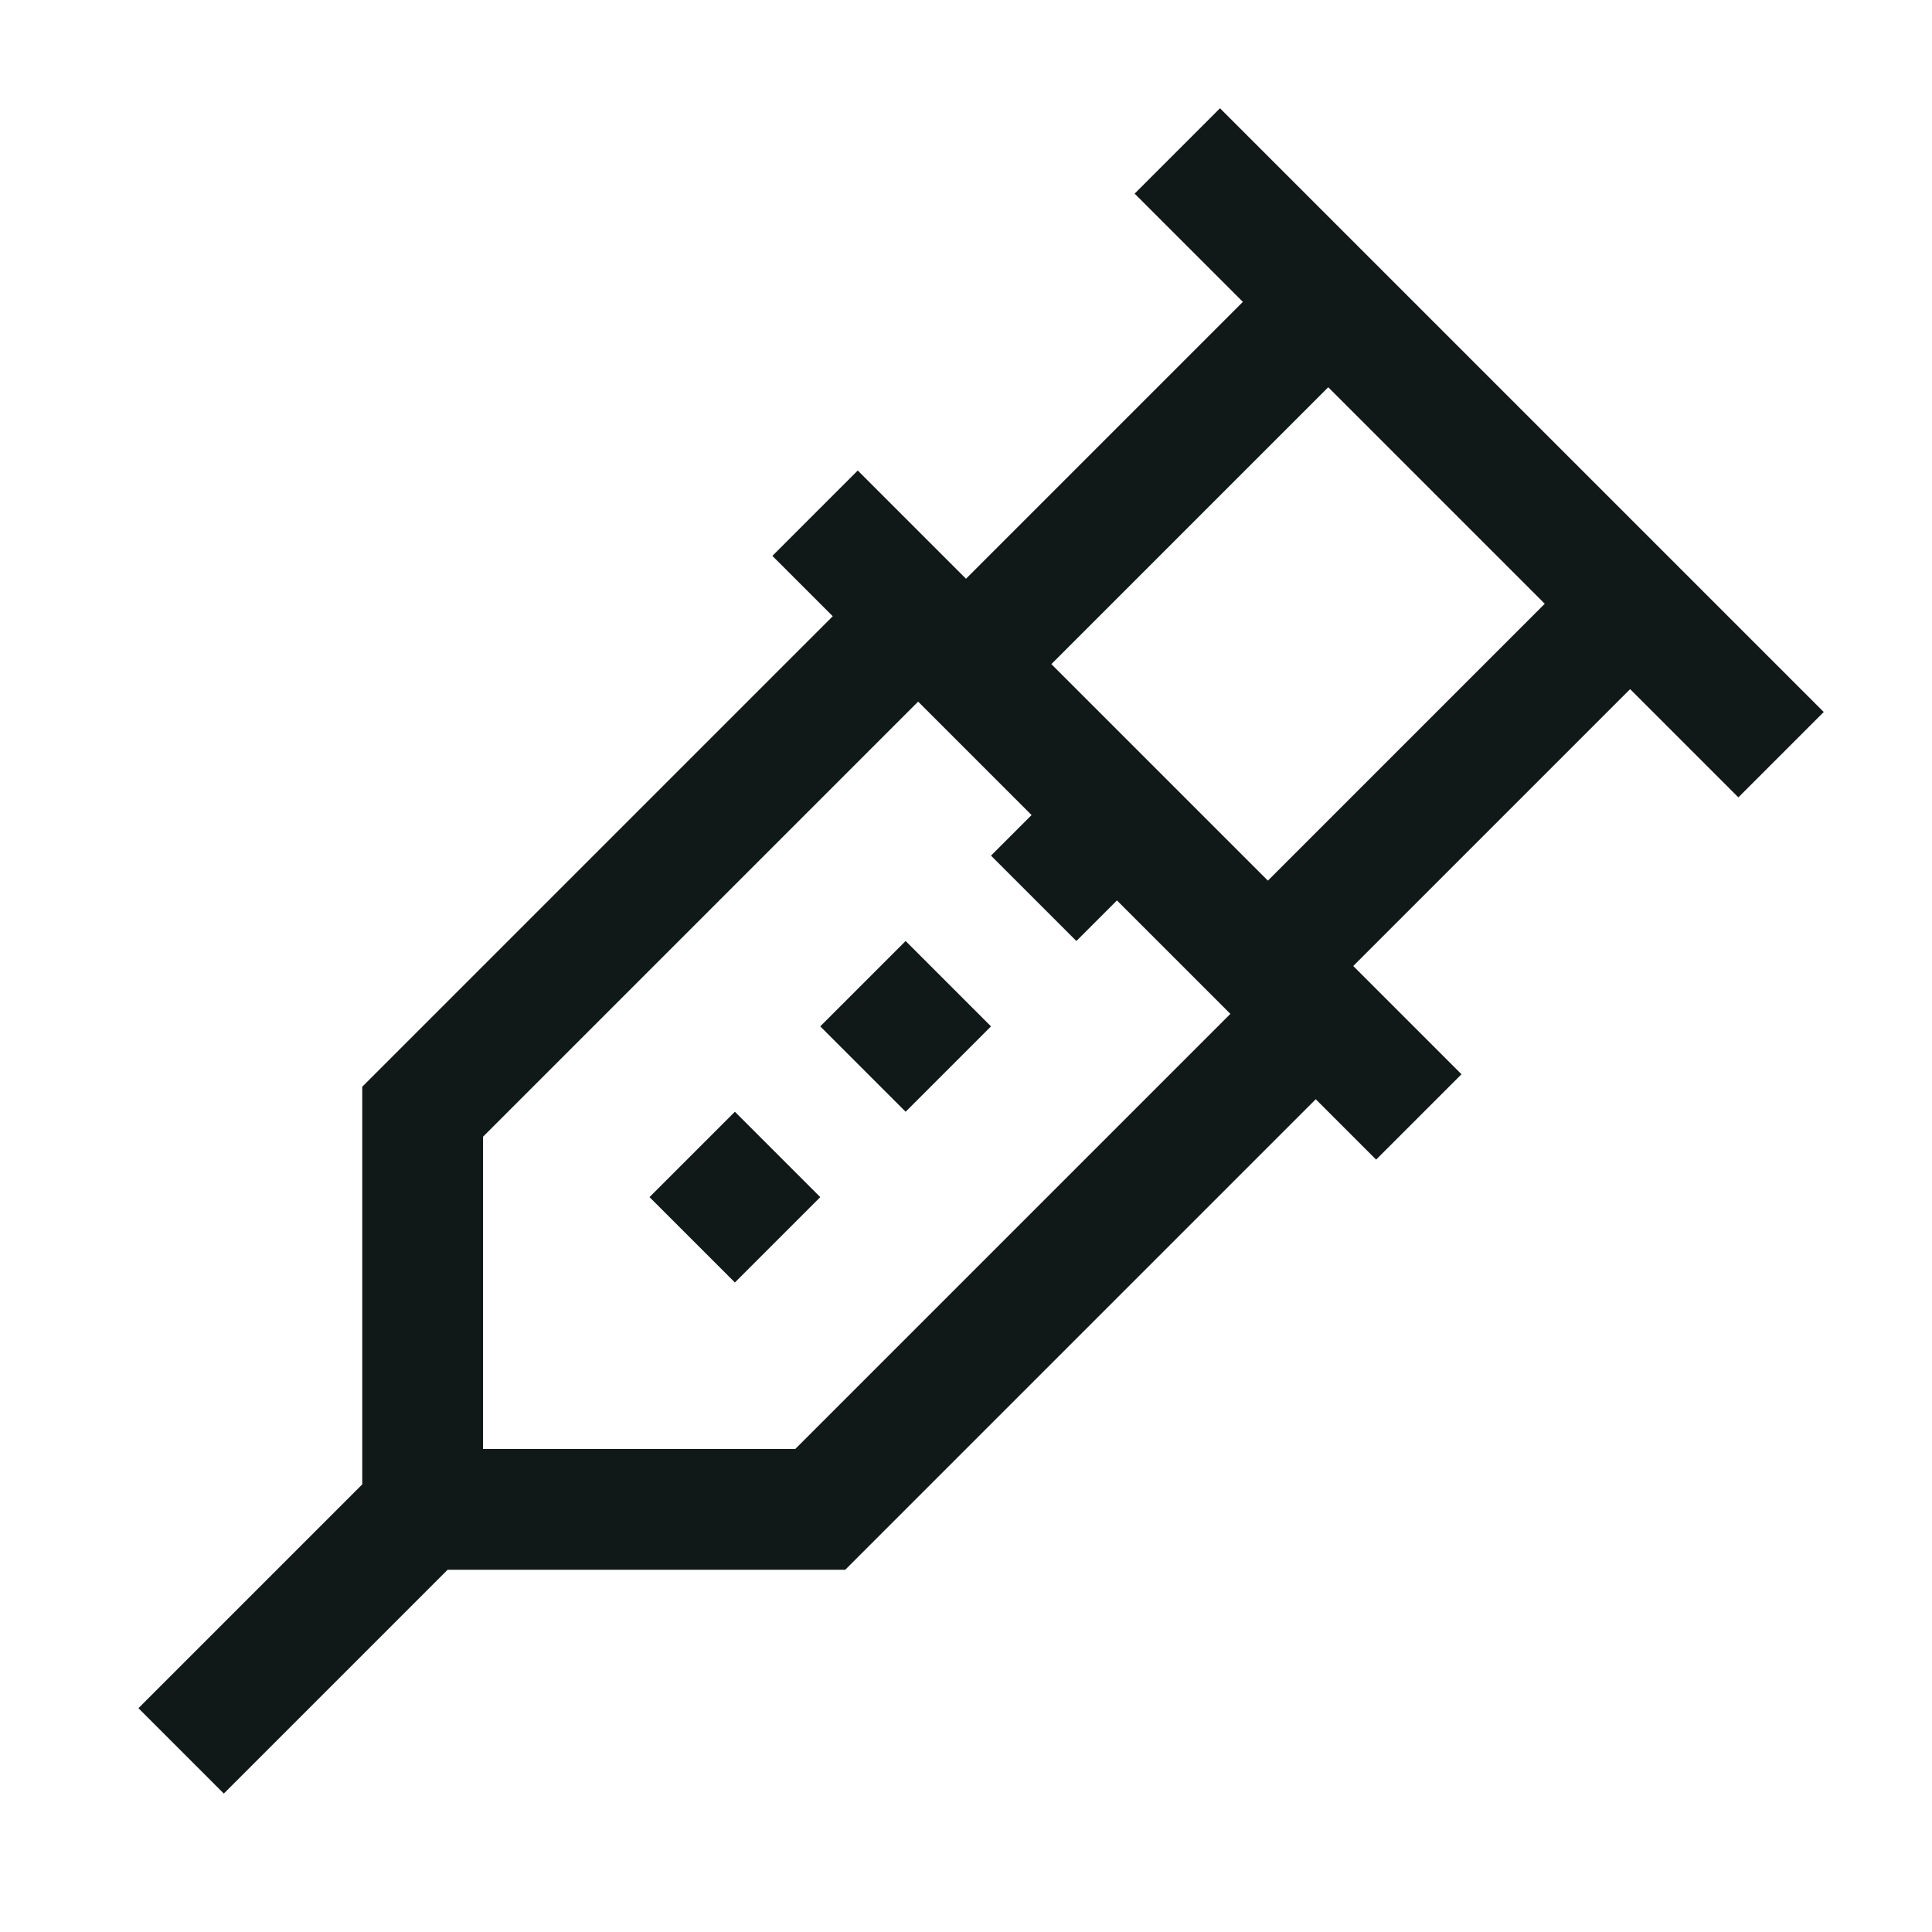 <?xml version="1.0" encoding="utf-8"?><!-- Uploaded to: SVG Repo, www.svgrepo.com, Generator: SVG Repo Mixer Tools -->
<svg version="1.1" id="Uploaded to svgrepo.com" xmlns="http://www.w3.org/2000/svg" xmlns:xlink="http://www.w3.org/1999/xlink" 
	 width="800px" height="800px" viewBox="0 0 32 32" xml:space="preserve">
<style type="text/css">
	.linesandangles_een{fill:#111918;}
</style>
<path class="linesandangles_een" d="M28.793,13.207l1.414-1.414l-10-10l-1.414,1.414L20.586,5L16,9.586l-1.793-1.793l-1.414,1.414
	l1,1L6,18v6.586l-3.707,3.707l1.414,1.414L7.414,26H14l7.793-7.793l1,1l1.414-1.414L22.414,16L27,11.414L28.793,13.207z M13.172,24
	H8v-5.172l7.207-7.207l1.879,1.879l-0.672,0.672l1.414,1.414l0.672-0.672l1.879,1.879L13.172,24z M21,14.586L17.414,11L22,6.414
	L25.586,10L21,14.586z M15,15.586L16.414,17L15,18.414L13.586,17L15,15.586z M12.172,18.414l1.414,1.414l-1.414,1.414l-1.414-1.414
	L12.172,18.414z"/>
</svg>